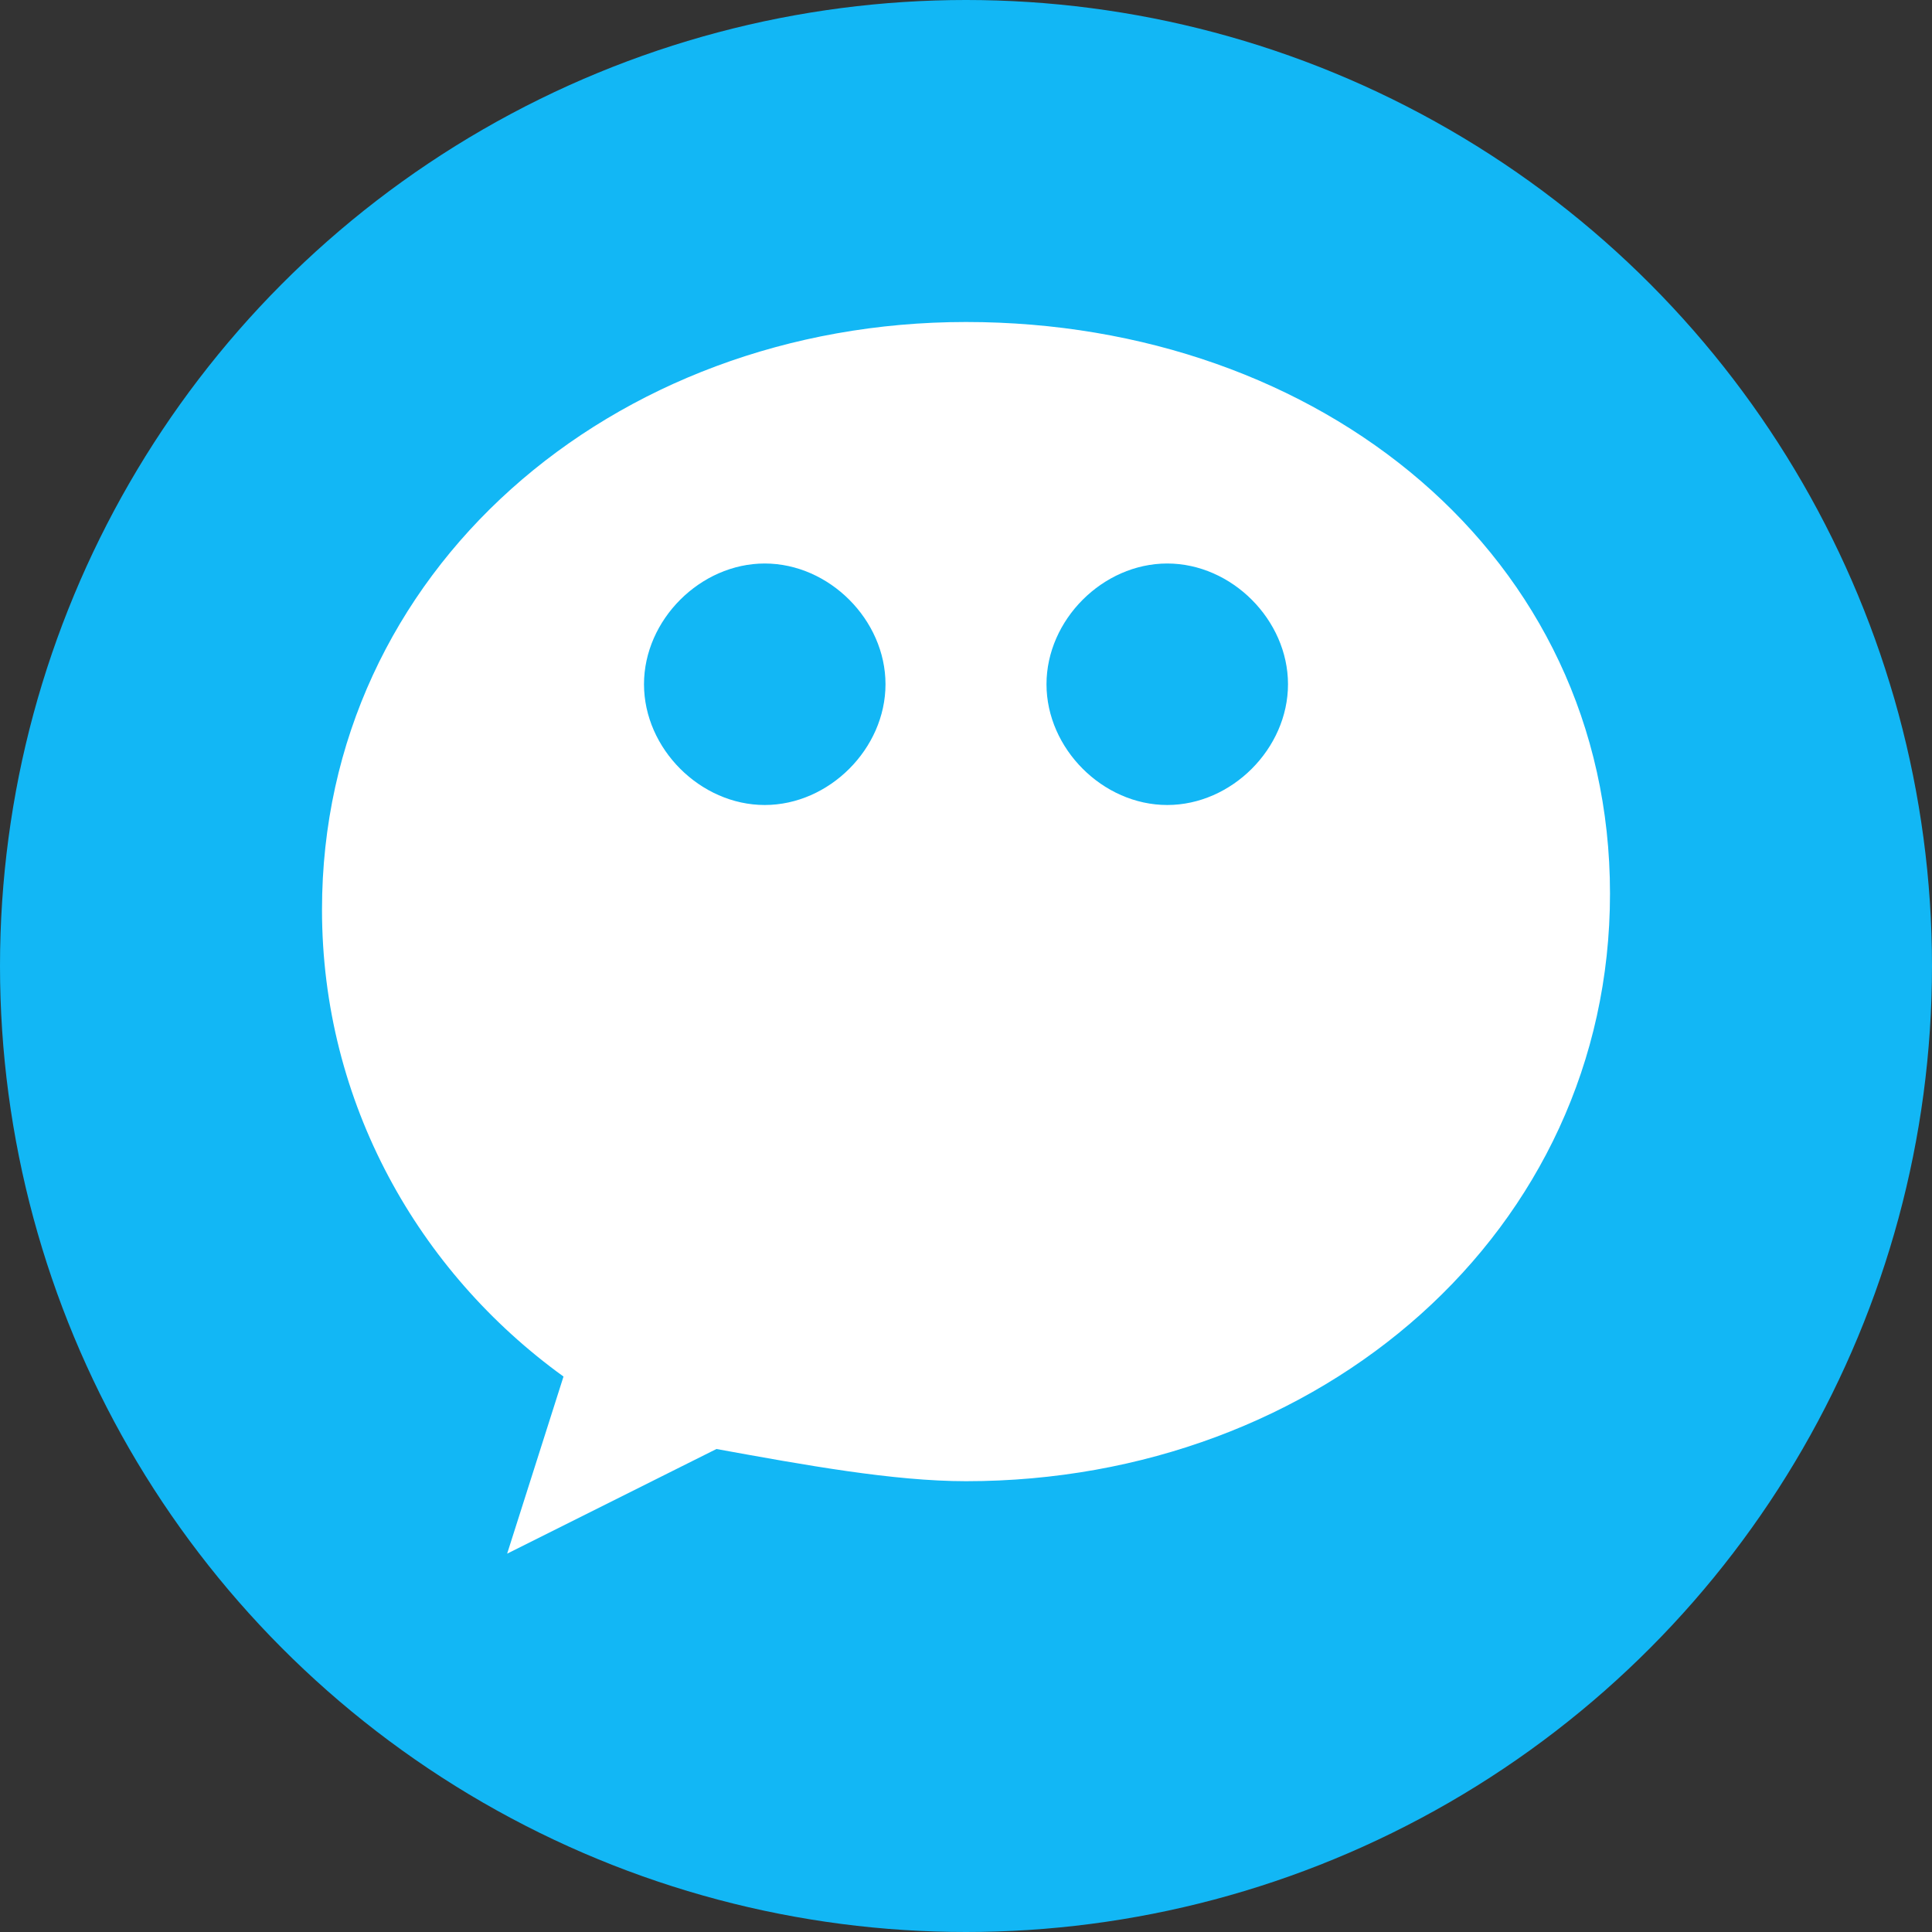 <svg width="24" height="24" viewBox="0 0 24 24" xmlns="http://www.w3.org/2000/svg">
  <rect x="0" y="0" width="24" height="24" fill="#333333" stroke="none"/>
  <circle cx="12" cy="12" r="12" fill="#12B7F5"/>
  <path d="M12 4C7.6 4 4 7.1 4 11.3c0 2.4 1.2 4.5 3 5.8l-.7 2.2 2.6-1.3c1.1.2 2.2.4 3.1.4 4.4 0 8-3.1 8-7.3S16.4 4 12 4zm-2.5 6c-.8 0-1.5-.7-1.5-1.5s.7-1.5 1.5-1.5 1.5.7 1.5 1.5-.7 1.5-1.5 1.5zm5 0c-.8 0-1.5-.7-1.5-1.5s.7-1.5 1.5-1.5 1.5.7 1.5 1.5-.7 1.5-1.5 1.5z" fill="white"/>
</svg>
